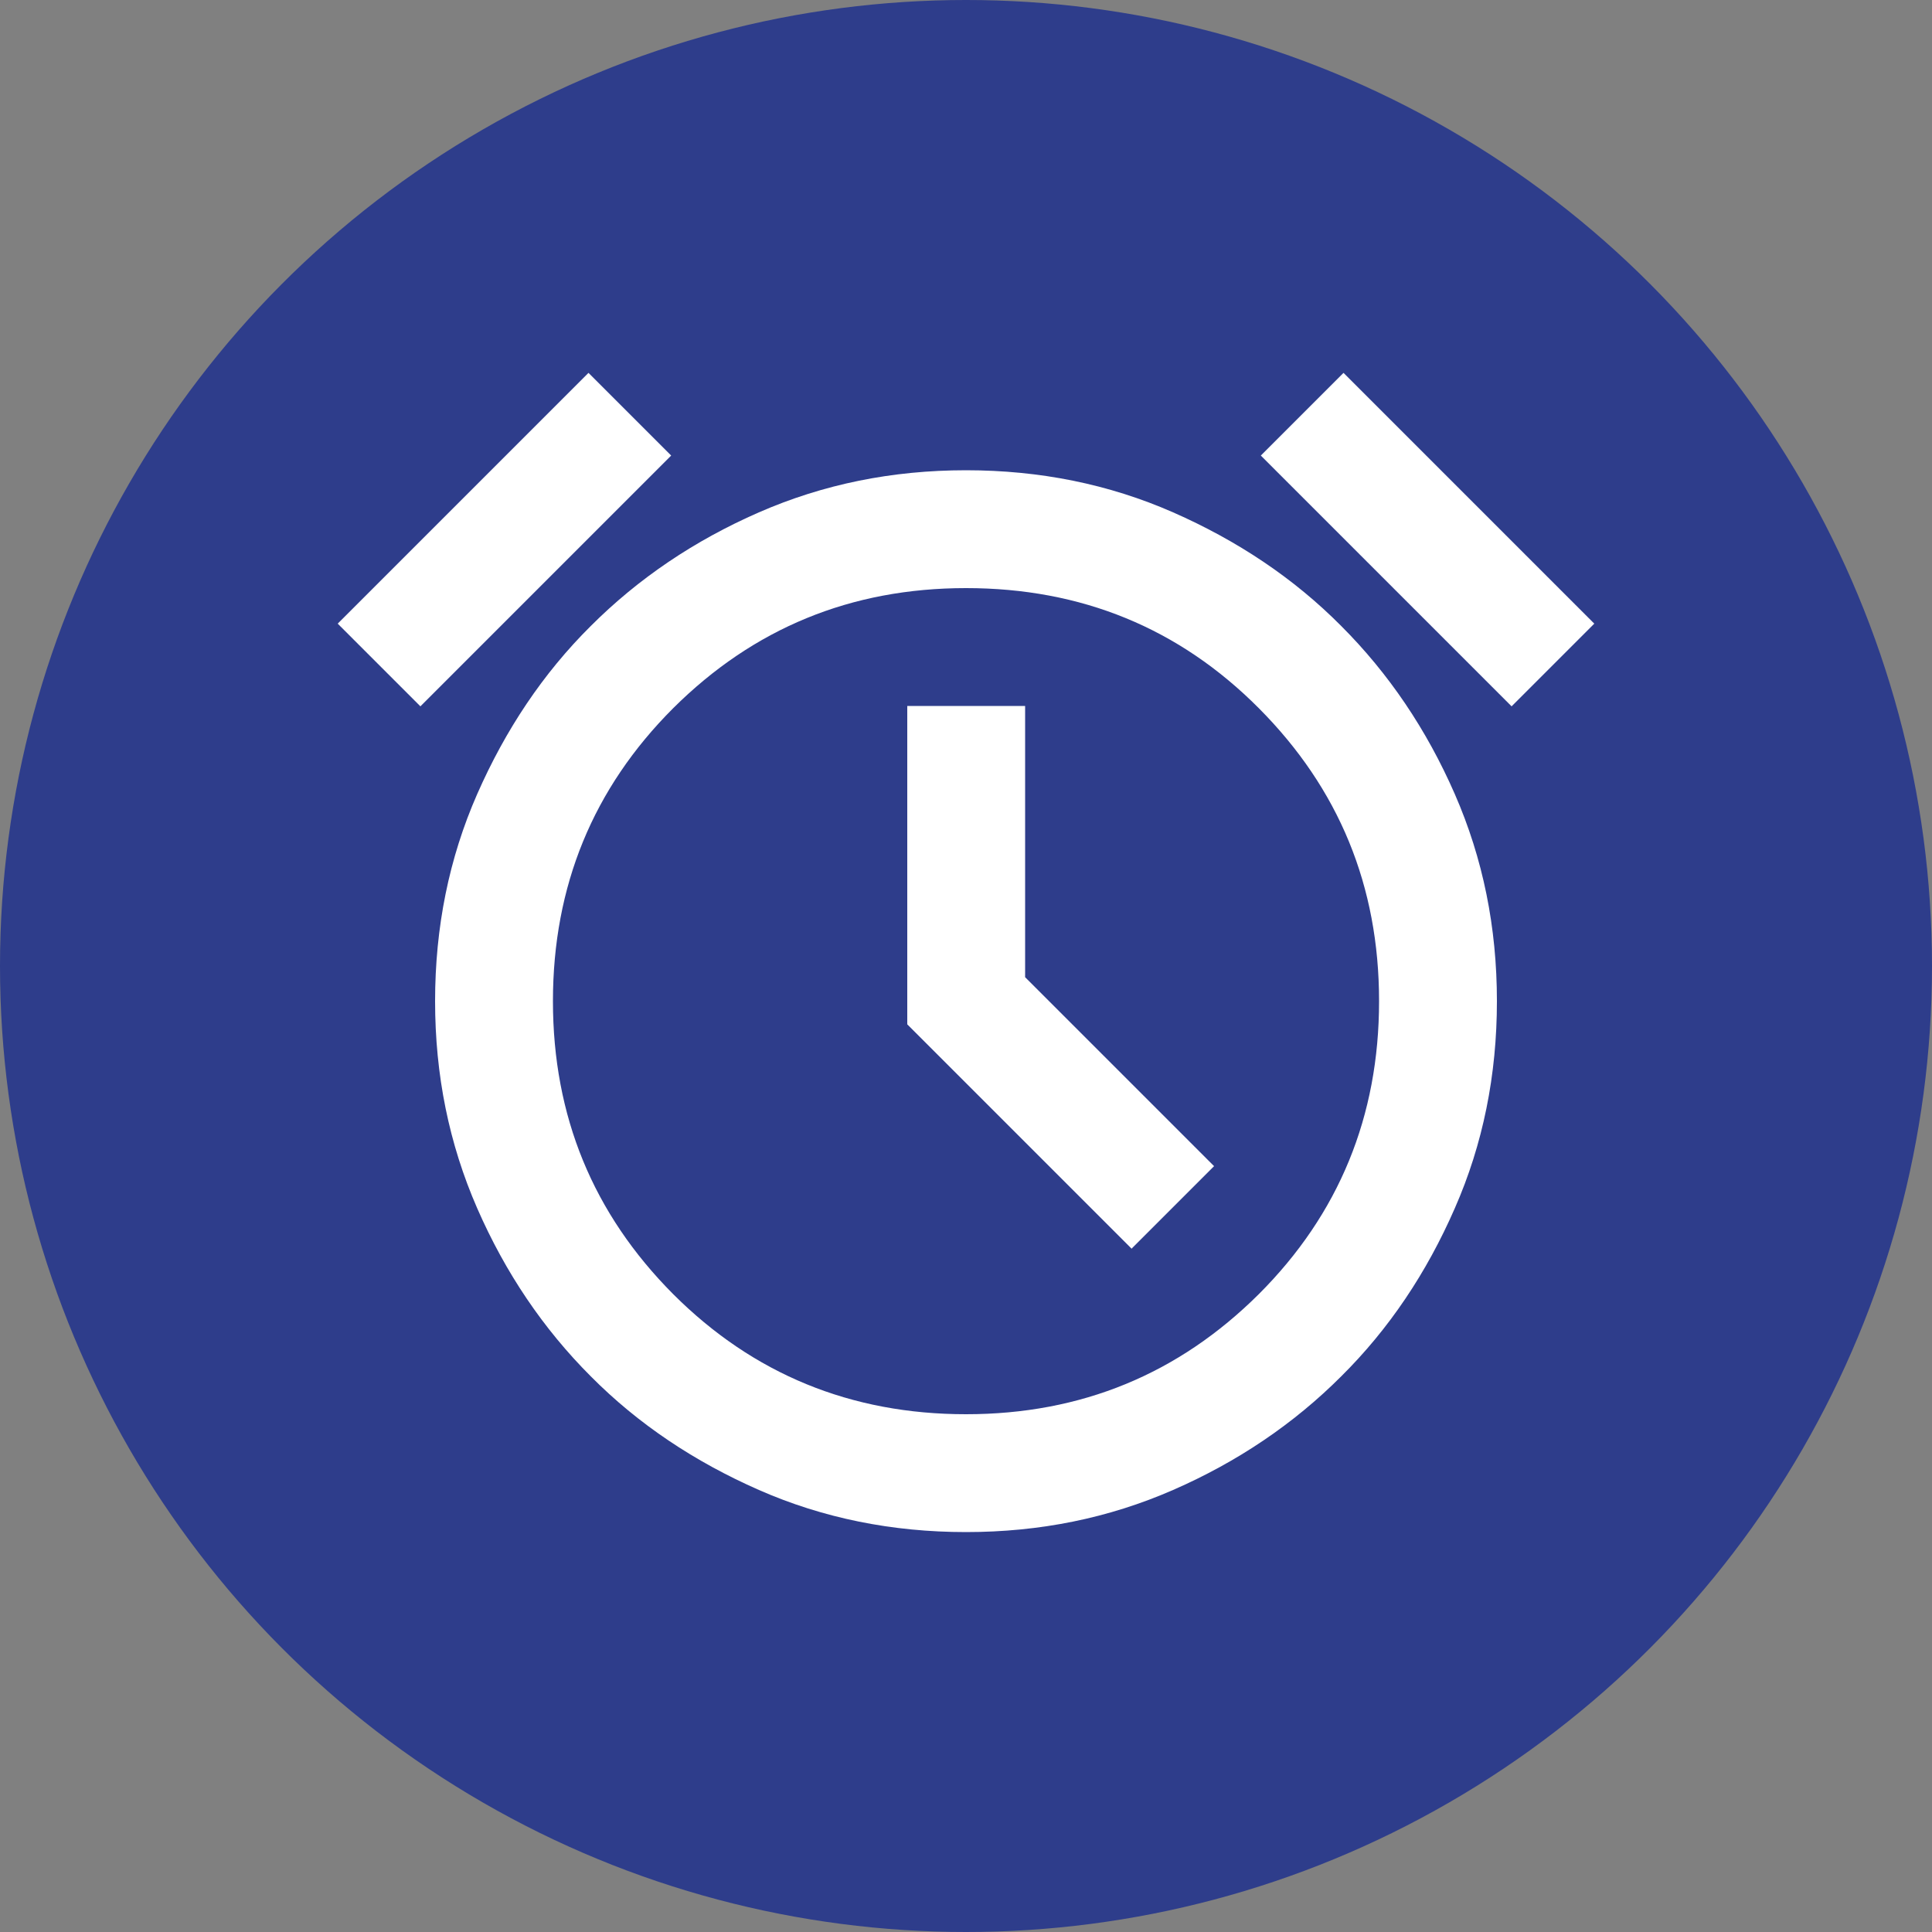 <?xml version="1.0" encoding="UTF-8"?>
<svg id="Ebene_1" data-name="Ebene 1" xmlns="http://www.w3.org/2000/svg" viewBox="0 0 50 50">
  <rect x="0" y="0" width="50" height="50" fill="#808080" stroke="none"/>
  <defs>
    <style>
      .cls-1 {
        fill: #2e3d8b;
      }

      .cls-1, .cls-2 {
        stroke-width: 0px;
      }

      .cls-2 {
        fill: #fff;
      }
    </style>
  </defs>
  <circle class="cls-1" cx="25" cy="25" r="25"/>
  <path class="cls-2" d="M25,39.65c-1.91,0-3.7-.36-5.36-1.09s-3.12-1.7-4.35-2.94c-1.23-1.23-2.21-2.68-2.94-4.35-.73-1.67-1.09-3.45-1.09-5.36s.36-3.7,1.09-5.36,1.7-3.12,2.94-4.35c1.23-1.23,2.68-2.21,4.35-2.94s3.45-1.09,5.36-1.09,3.7.36,5.36,1.09,3.12,1.7,4.35,2.94c1.23,1.23,2.21,2.68,2.94,4.35s1.09,3.45,1.09,5.36-.36,3.7-1.09,5.36c-.73,1.67-1.7,3.12-2.94,4.35-1.23,1.23-2.68,2.21-4.35,2.94s-3.45,1.09-5.36,1.09ZM29.28,32.32l2.14-2.14-4.89-4.89v-7.02h-3.05v8.24l5.8,5.8ZM15.23,9.65l2.14,2.14-6.49,6.49-2.14-2.14,6.49-6.49ZM34.77,9.65l6.49,6.49-2.14,2.14-6.49-6.49,2.14-2.14ZM25,36.6c2.98,0,5.5-1.04,7.58-3.11,2.07-2.07,3.11-4.6,3.11-7.58s-1.04-5.5-3.11-7.58-4.6-3.11-7.58-3.11-5.5,1.04-7.58,3.11c-2.07,2.07-3.11,4.6-3.11,7.58s1.04,5.5,3.11,7.58c2.07,2.07,4.6,3.11,7.58,3.11Z"/>
</svg>